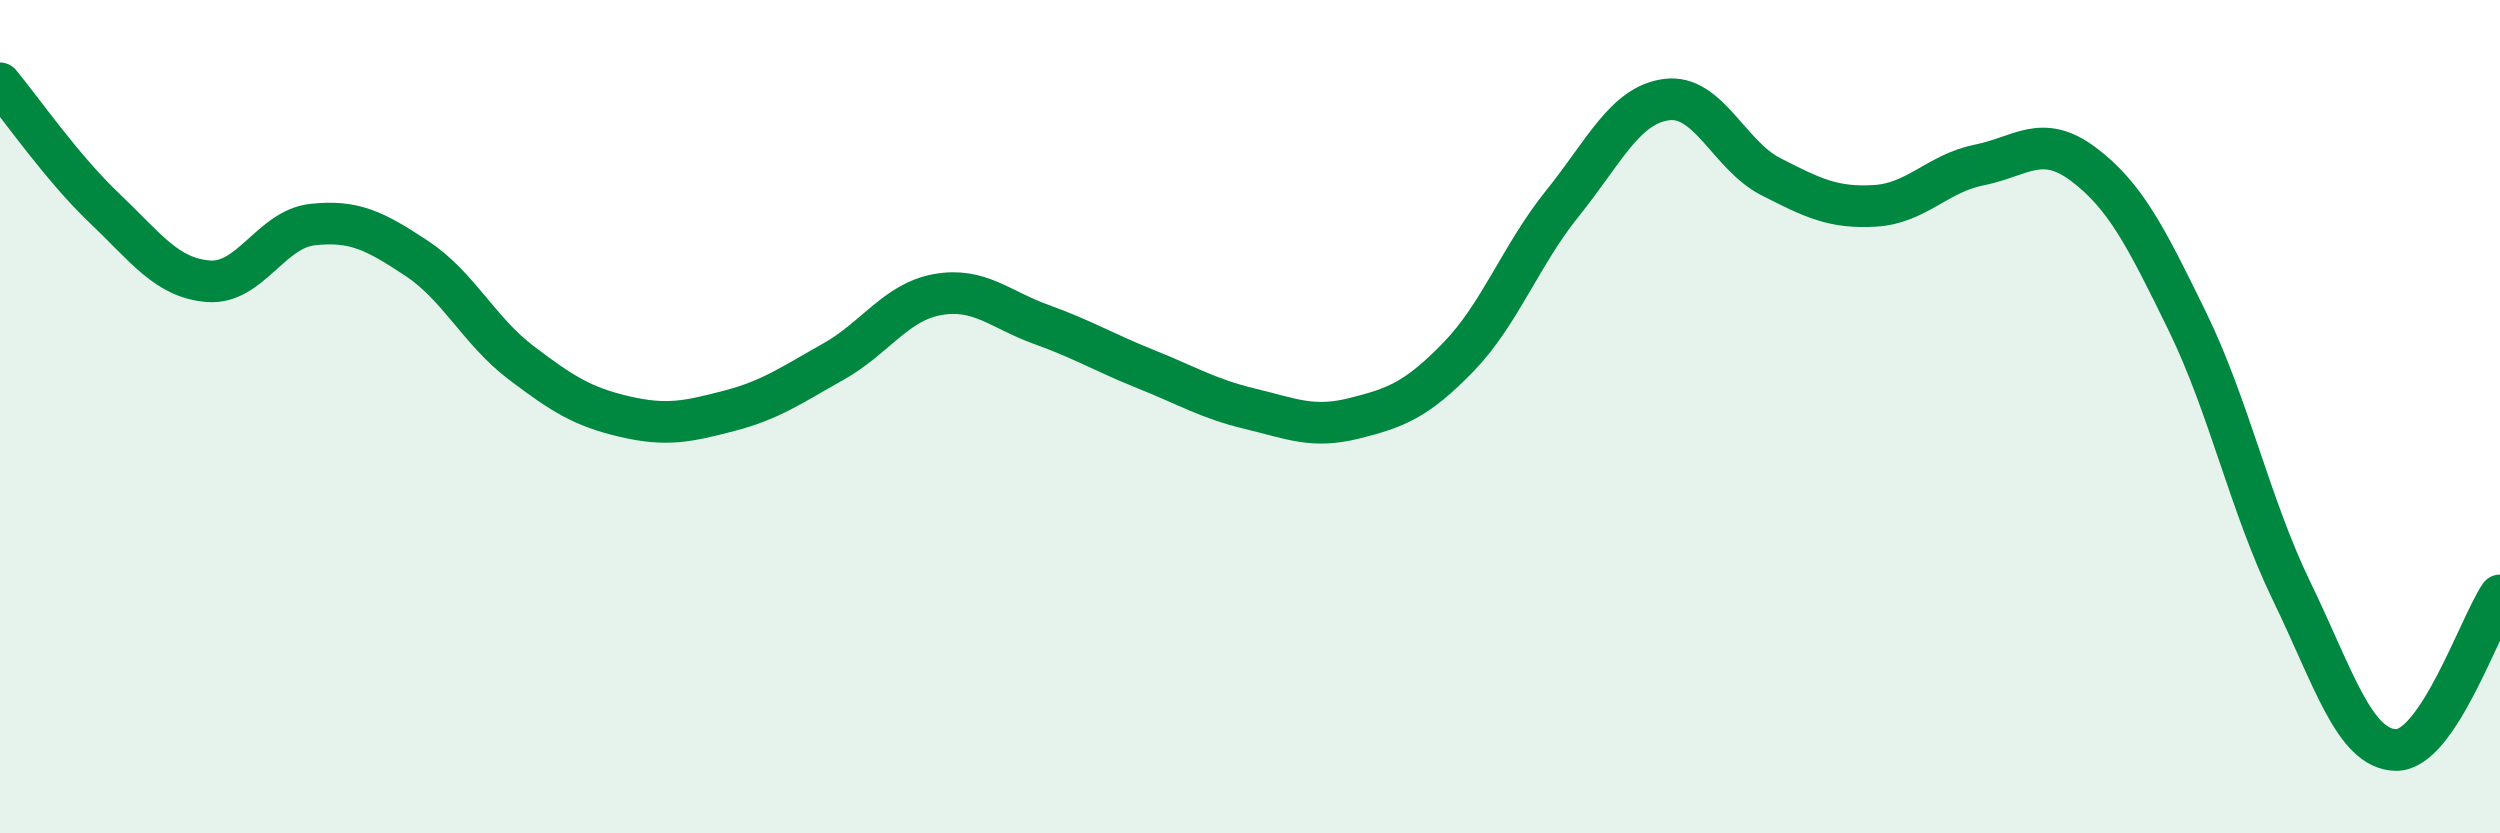 
    <svg width="60" height="20" viewBox="0 0 60 20" xmlns="http://www.w3.org/2000/svg">
      <path
        d="M 0,2 C 0.5,2.6 1.5,4.04 2.5,4.99 C 3.5,5.94 4,6.67 5,6.75 C 6,6.83 6.5,5.5 7.5,5.39 C 8.5,5.28 9,5.54 10,6.2 C 11,6.86 11.5,7.94 12.5,8.7 C 13.5,9.46 14,9.77 15,10 C 16,10.23 16.5,10.12 17.5,9.86 C 18.5,9.6 19,9.24 20,8.68 C 21,8.12 21.5,7.25 22.5,7.07 C 23.5,6.89 24,7.43 25,7.79 C 26,8.15 26.5,8.46 27.5,8.86 C 28.5,9.26 29,9.57 30,9.81 C 31,10.05 31.5,10.29 32.5,10.04 C 33.5,9.79 34,9.6 35,8.57 C 36,7.54 36.5,6.12 37.5,4.88 C 38.5,3.64 39,2.52 40,2.39 C 41,2.26 41.5,3.73 42.5,4.24 C 43.5,4.75 44,5 45,4.94 C 46,4.88 46.5,4.16 47.5,3.96 C 48.5,3.76 49,3.19 50,3.94 C 51,4.69 51.5,5.67 52.5,7.72 C 53.5,9.77 54,12.13 55,14.19 C 56,16.25 56.5,17.98 57.5,18 C 58.5,18.02 59.5,15.03 60,14.29L60 20L0 20Z"
        fill="#008740"
        opacity="0.1"
        stroke-linecap="round"
        stroke-linejoin="round"
      />
      <path
        d="M 0,2 C 0.5,2.6 1.5,4.04 2.5,4.99 C 3.5,5.94 4,6.67 5,6.75 C 6,6.83 6.5,5.5 7.5,5.39 C 8.5,5.28 9,5.54 10,6.2 C 11,6.86 11.5,7.94 12.5,8.7 C 13.5,9.46 14,9.77 15,10 C 16,10.23 16.5,10.12 17.5,9.86 C 18.5,9.6 19,9.24 20,8.68 C 21,8.12 21.5,7.25 22.5,7.07 C 23.5,6.89 24,7.43 25,7.79 C 26,8.15 26.5,8.46 27.5,8.86 C 28.5,9.26 29,9.57 30,9.81 C 31,10.05 31.5,10.29 32.5,10.04 C 33.5,9.79 34,9.6 35,8.57 C 36,7.54 36.5,6.12 37.5,4.88 C 38.5,3.64 39,2.52 40,2.39 C 41,2.26 41.5,3.73 42.5,4.24 C 43.5,4.75 44,5 45,4.94 C 46,4.88 46.5,4.16 47.5,3.96 C 48.5,3.76 49,3.19 50,3.94 C 51,4.69 51.5,5.67 52.5,7.72 C 53.5,9.77 54,12.13 55,14.19 C 56,16.25 56.5,17.98 57.5,18 C 58.5,18.02 59.5,15.03 60,14.29"
        stroke="#008740"
        stroke-width="1"
        fill="none"
        stroke-linecap="round"
        stroke-linejoin="round"
      />
    </svg>
  